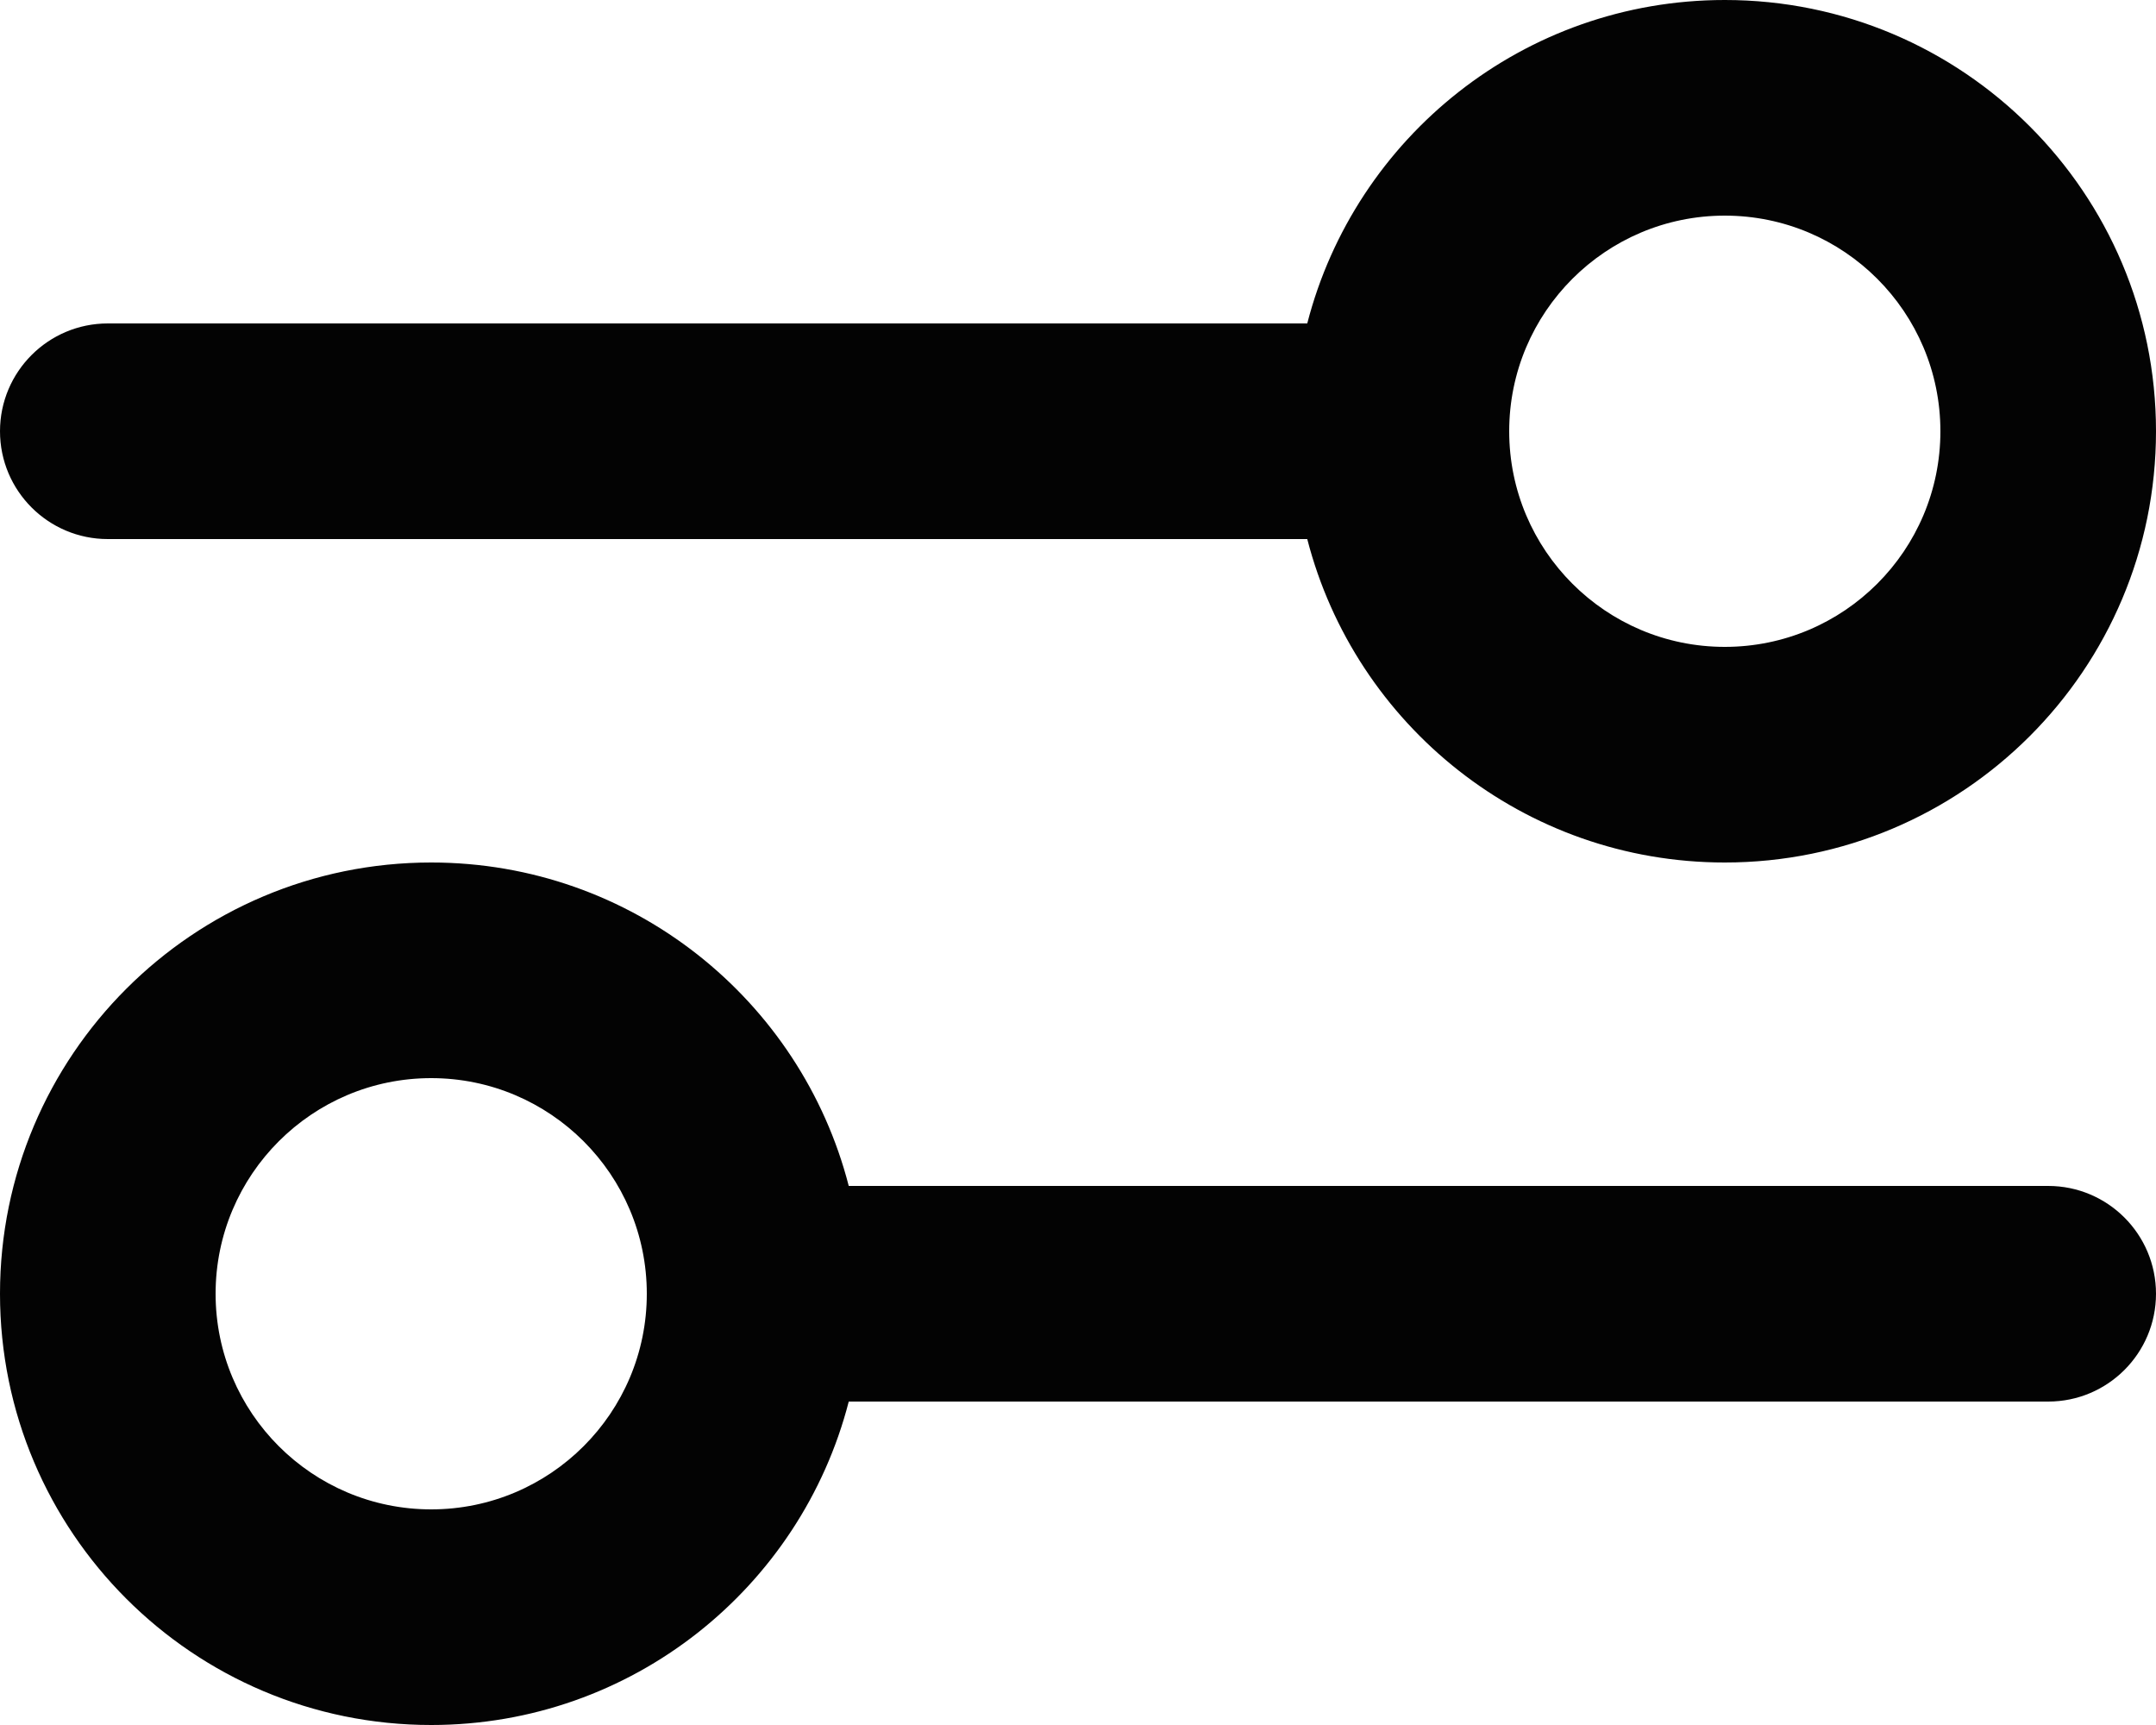 <svg width="15" height="12" viewBox="0 0 15 12" fill="none" xmlns="http://www.w3.org/2000/svg">
<path fill-rule="evenodd" clip-rule="evenodd" d="M12 6C13.657 6 15 4.657 15 3C15 1.343 13.657 0 12 0C10.602 0 9.428 0.956 9.095 2.25H0.75C0.336 2.25 0 2.586 0 3C0 3.414 0.336 3.75 0.75 3.75H9.095C9.428 5.044 10.602 6 12 6ZM10.5 3C10.5 3.828 11.172 4.5 12 4.5C12.829 4.5 13.5 3.828 13.5 3C13.5 2.172 12.829 1.5 12 1.5C11.172 1.5 10.5 2.172 10.5 3ZM0 9C0 7.343 1.343 6 3 6C4.398 6 5.572 6.956 5.905 8.25H14.25C14.664 8.25 15 8.586 15 9C15 9.414 14.664 9.75 14.25 9.75H5.905C5.572 11.044 4.398 12 3 12C1.343 12 0 10.657 0 9ZM4.5 9C4.5 8.172 3.828 7.5 3 7.5C2.172 7.5 1.5 8.172 1.5 9C1.5 9.828 2.172 10.5 3 10.5C3.828 10.5 4.5 9.828 4.5 9Z" fill="#030303"/>
</svg>

